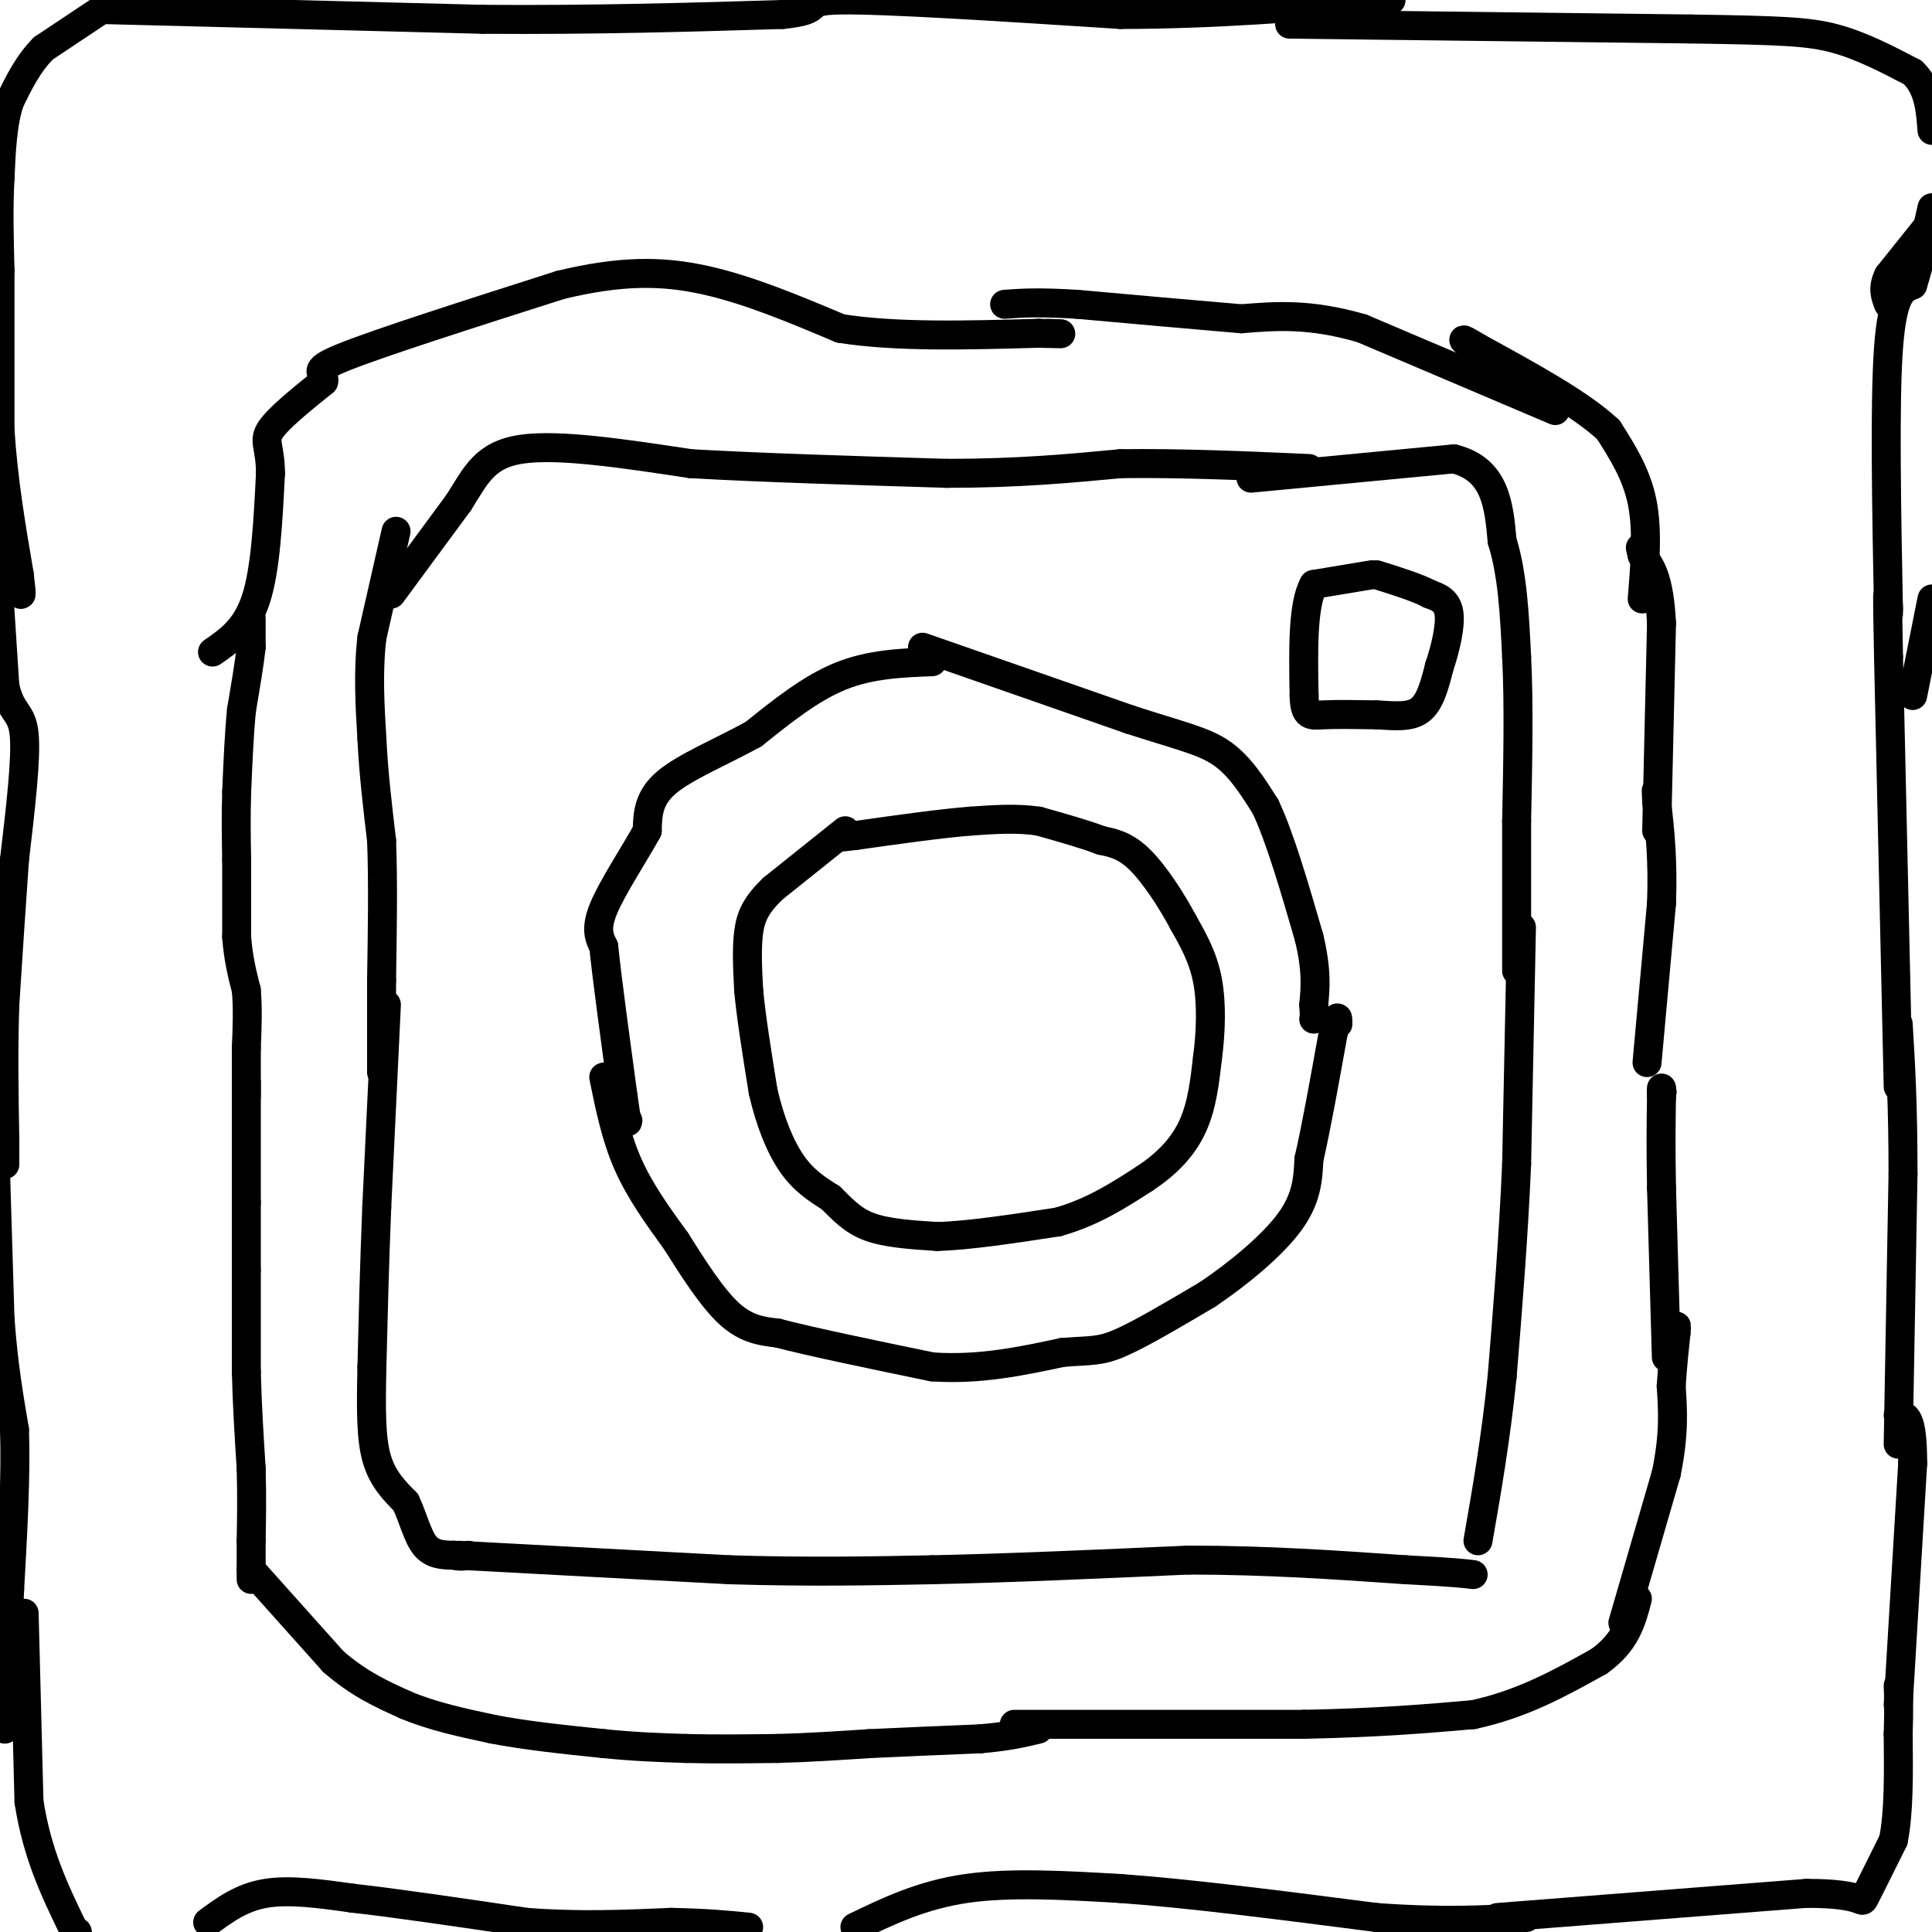 <svg viewBox='0 0 400 400' version='1.1' xmlns='http://www.w3.org/2000/svg' xmlns:xlink='http://www.w3.org/1999/xlink'><g fill='none' stroke='#000000' stroke-width='6' stroke-linecap='round' stroke-linejoin='round'><path d='M52,128c0.000,0.000 0.000,6.000 0,6'/><path d='M52,134c-0.333,3.167 -1.167,8.083 -2,13'/><path d='M50,147c-0.500,5.000 -0.750,11.000 -1,17'/><path d='M49,164c-0.167,5.167 -0.083,9.583 0,14'/><path d='M49,178c0.000,5.000 0.000,10.500 0,16'/><path d='M49,194c0.333,4.500 1.167,7.750 2,11'/><path d='M51,205c0.333,3.833 0.167,7.917 0,12'/><path d='M51,217c0.000,3.667 0.000,6.833 0,10'/><path d='M51,224c0.000,0.000 0.000,25.000 0,25'/><path d='M51,249c0.000,6.500 0.000,10.250 0,14'/><path d='M51,263c0.000,5.833 0.000,13.417 0,21'/><path d='M51,284c0.167,6.833 0.583,13.417 1,20'/><path d='M52,304c0.167,5.833 0.083,10.417 0,15'/><path d='M52,319c0.000,3.833 0.000,5.917 0,8'/><path d='M52,325c0.000,0.000 17.000,19.000 17,19'/><path d='M69,344c5.333,4.667 10.167,6.833 15,9'/><path d='M84,353c5.500,2.333 11.750,3.667 18,5'/><path d='M102,358c6.833,1.333 14.917,2.167 23,3'/><path d='M125,361c6.667,0.667 11.833,0.833 17,1'/><path d='M142,362c6.000,0.167 12.500,0.083 19,0'/><path d='M161,362c6.333,-0.167 12.667,-0.583 19,-1'/><path d='M180,361c7.000,-0.333 15.000,-0.667 23,-1'/><path d='M203,360c5.833,-0.500 8.917,-1.250 12,-2'/><path d='M210,357c0.000,0.000 60.000,0.000 60,0'/><path d='M270,357c15.833,-0.333 25.417,-1.167 35,-2'/><path d='M305,355c10.167,-2.167 18.083,-6.583 26,-11'/><path d='M331,344c5.667,-4.000 6.833,-8.500 8,-13'/><path d='M336,336c0.000,0.000 9.000,-31.000 9,-31'/><path d='M345,305c1.667,-8.167 1.333,-13.083 1,-18'/><path d='M346,287c0.333,-4.833 0.667,-7.917 1,-11'/><path d='M347,276c0.167,-2.000 0.083,-1.500 0,-1'/><path d='M345,281c0.000,0.000 -1.000,-35.000 -1,-35'/><path d='M344,246c-0.167,-9.000 -0.083,-14.000 0,-19'/><path d='M344,227c0.000,-3.333 0.000,-2.167 0,-1'/><path d='M344,226c0.000,0.000 0.100,0.100 0.1,0.1'/><path d='M344,226c0.000,0.000 0.100,0.100 0.1,0.1'/><path d='M341,220c0.000,0.000 3.000,-33.000 3,-33'/><path d='M344,187c0.333,-9.000 -0.333,-15.000 -1,-21'/><path d='M343,166c-0.167,-3.667 -0.083,-2.333 0,-1'/><path d='M343,172c0.000,0.000 1.000,-43.000 1,-43'/><path d='M344,129c-0.500,-9.500 -2.250,-11.750 -4,-14'/><path d='M340,115c-0.667,-2.500 -0.333,-1.750 0,-1'/><path d='M340,124c0.583,-7.083 1.167,-14.167 0,-20c-1.167,-5.833 -4.083,-10.417 -7,-15'/><path d='M333,89c-5.667,-5.333 -16.333,-11.167 -27,-17'/><path d='M306,72c-4.667,-2.833 -2.833,-1.417 -1,0'/><path d='M322,85c0.000,0.000 -40.000,-17.000 -40,-17'/><path d='M282,68c-10.833,-3.167 -17.917,-2.583 -25,-2'/><path d='M257,66c-9.833,-0.833 -21.917,-1.917 -34,-3'/><path d='M223,63c-8.167,-0.500 -11.583,-0.250 -15,0'/><path d='M44,135c3.500,-2.417 7.000,-4.833 9,-11c2.000,-6.167 2.500,-16.083 3,-26'/><path d='M56,98c-0.022,-5.600 -1.578,-6.600 0,-9c1.578,-2.400 6.289,-6.200 11,-10'/><path d='M67,79c0.600,-2.000 -3.400,-2.000 4,-5c7.400,-3.000 26.200,-9.000 45,-15'/><path d='M116,59c12.422,-3.000 20.978,-3.000 30,-1c9.022,2.000 18.511,6.000 28,10'/><path d='M174,68c11.500,1.833 26.250,1.417 41,1'/><path d='M215,69c7.167,0.167 4.583,0.083 2,0'/><path d='M82,110c0.000,0.000 -5.000,22.000 -5,22'/><path d='M77,132c-0.833,7.167 -0.417,14.083 0,21'/><path d='M77,153c0.333,7.000 1.167,14.000 2,21'/><path d='M79,174c0.333,8.333 0.167,18.667 0,29'/><path d='M79,203c0.000,8.000 0.000,13.500 0,19'/><path d='M80,208c0.000,0.000 -2.000,42.000 -2,42'/><path d='M78,250c-0.500,12.500 -0.750,22.750 -1,33'/><path d='M77,283c-0.200,8.956 -0.200,14.844 1,19c1.200,4.156 3.600,6.578 6,9'/><path d='M84,311c1.556,3.311 2.444,7.089 4,9c1.556,1.911 3.778,1.956 6,2'/><path d='M94,322c1.500,0.333 2.250,0.167 3,0'/><path d='M95,322c0.000,0.000 56.000,3.000 56,3'/><path d='M151,325c16.333,0.500 29.167,0.250 42,0'/><path d='M193,325c15.833,-0.333 34.417,-1.167 53,-2'/><path d='M246,323c16.333,0.000 30.667,1.000 45,2'/><path d='M291,325c9.833,0.500 11.917,0.750 14,1'/><path d='M81,123c0.000,0.000 14.000,-19.000 14,-19'/><path d='M95,104c3.511,-5.533 5.289,-9.867 13,-11c7.711,-1.133 21.356,0.933 35,3'/><path d='M143,96c14.667,0.833 33.833,1.417 53,2'/><path d='M196,98c14.833,0.000 25.417,-1.000 36,-2'/><path d='M232,96c12.500,-0.167 25.750,0.417 39,1'/><path d='M259,99c0.000,0.000 42.000,-4.000 42,-4'/><path d='M301,95c8.667,2.167 9.333,9.583 10,17'/><path d='M311,112c2.167,6.833 2.583,15.417 3,24'/><path d='M314,136c0.500,9.667 0.250,21.833 0,34'/><path d='M314,170c0.000,10.833 0.000,20.917 0,31'/><path d='M315,192c0.000,0.000 -1.000,49.000 -1,49'/><path d='M314,241c-0.667,15.500 -1.833,29.750 -3,44'/><path d='M311,285c-1.333,13.000 -3.167,23.500 -5,34'/><path d='M284,119c0.000,0.000 -12.000,2.000 -12,2'/><path d='M272,121c-2.333,4.167 -2.167,13.583 -2,23'/><path d='M270,144c0.089,4.467 1.311,4.133 4,4c2.689,-0.133 6.844,-0.067 11,0'/><path d='M285,148c3.533,0.178 6.867,0.622 9,-1c2.133,-1.622 3.067,-5.311 4,-9'/><path d='M298,138c1.244,-3.667 2.356,-8.333 2,-11c-0.356,-2.667 -2.178,-3.333 -4,-4'/><path d='M296,123c-2.500,-1.333 -6.750,-2.667 -11,-4'/><path d='M193,137c-6.417,0.250 -12.833,0.500 -19,3c-6.167,2.500 -12.083,7.250 -18,12'/><path d='M156,152c-6.622,3.644 -14.178,6.756 -18,10c-3.822,3.244 -3.911,6.622 -4,10'/><path d='M134,172c-2.622,4.756 -7.178,11.644 -9,16c-1.822,4.356 -0.911,6.178 0,8'/><path d='M125,196c0.667,6.500 2.333,18.750 4,31'/><path d='M129,227c0.833,6.000 0.917,5.500 1,5'/><path d='M125,223c1.250,6.167 2.500,12.333 5,18c2.500,5.667 6.250,10.833 10,16'/><path d='M140,257c3.556,5.644 7.444,11.756 11,15c3.556,3.244 6.778,3.622 10,4'/><path d='M161,276c7.000,1.833 19.500,4.417 32,7'/><path d='M193,283c9.833,0.667 18.417,-1.167 27,-3'/><path d='M220,280c6.067,-0.467 7.733,-0.133 12,-2c4.267,-1.867 11.133,-5.933 18,-10'/><path d='M250,268c6.400,-4.311 13.400,-10.089 17,-15c3.600,-4.911 3.800,-8.956 4,-13'/><path d='M271,240c1.500,-6.500 3.250,-16.250 5,-26'/><path d='M276,214c1.000,-4.667 1.000,-3.333 1,-2'/><path d='M191,134c0.000,0.000 43.000,15.000 43,15'/><path d='M234,149c10.511,3.400 15.289,4.400 19,7c3.711,2.600 6.356,6.800 9,11'/><path d='M262,167c3.000,6.333 6.000,16.667 9,27'/><path d='M271,194c1.667,6.833 1.333,10.417 1,14'/><path d='M272,208c0.167,2.833 0.083,2.917 0,3'/><path d='M175,172c0.000,0.000 -15.000,12.000 -15,12'/><path d='M160,184c-3.444,3.333 -4.556,5.667 -5,9c-0.444,3.333 -0.222,7.667 0,12'/><path d='M155,205c0.500,5.500 1.750,13.250 3,21'/><path d='M158,226c1.444,6.289 3.556,11.511 6,15c2.444,3.489 5.222,5.244 8,7'/><path d='M172,248c2.400,2.333 4.400,4.667 8,6c3.600,1.333 8.800,1.667 14,2'/><path d='M194,256c6.500,-0.167 15.750,-1.583 25,-3'/><path d='M219,253c7.167,-2.000 12.583,-5.500 18,-9'/><path d='M237,244c4.889,-3.222 8.111,-6.778 10,-11c1.889,-4.222 2.444,-9.111 3,-14'/><path d='M250,219c0.689,-5.200 0.911,-11.200 0,-16c-0.911,-4.800 -2.956,-8.400 -5,-12'/><path d='M245,191c-2.422,-4.578 -5.978,-10.022 -9,-13c-3.022,-2.978 -5.511,-3.489 -8,-4'/><path d='M228,174c-3.500,-1.333 -8.250,-2.667 -13,-4'/><path d='M215,170c-4.500,-0.667 -9.250,-0.333 -14,0'/><path d='M201,170c-6.333,0.500 -15.167,1.750 -24,3'/><path d='M177,173c-4.167,0.500 -2.583,0.250 -1,0'/><path d='M21,2c0.000,0.000 -12.000,8.000 -12,8'/><path d='M9,10c-3.167,3.167 -5.083,7.083 -7,11'/><path d='M2,21c-1.500,4.500 -1.750,10.250 -2,16'/><path d='M0,37c-0.333,5.833 -0.167,12.417 0,19'/><path d='M0,56c0.000,8.667 0.000,20.833 0,33'/><path d='M0,89c0.667,10.500 2.333,20.250 4,30'/><path d='M4,119c0.667,5.500 0.333,4.250 0,3'/><path d='M-1,111c0.000,0.000 2.000,31.000 2,31'/><path d='M1,142c1.289,5.889 3.511,5.111 4,10c0.489,4.889 -0.756,15.444 -2,26'/><path d='M3,178c-0.667,9.333 -1.333,19.667 -2,30'/><path d='M1,208c-0.333,9.667 -0.167,18.833 0,28'/><path d='M1,236c0.000,5.500 0.000,5.250 0,5'/><path d='M-1,240c0.000,0.000 1.000,33.000 1,33'/><path d='M0,273c0.667,9.333 1.833,16.167 3,23'/><path d='M3,296c0.333,9.333 -0.333,21.167 -1,33'/><path d='M2,329c-0.333,8.667 -0.667,13.833 -1,19'/><path d='M1,348c-0.167,4.833 -0.083,7.417 0,10'/><path d='M5,334c0.000,0.000 1.000,39.000 1,39'/><path d='M6,373c1.667,10.833 5.333,18.417 9,26'/><path d='M15,399c1.667,4.500 1.333,2.750 1,1'/><path d='M43,398c3.500,-2.583 7.000,-5.167 12,-6c5.000,-0.833 11.500,0.083 18,1'/><path d='M73,393c9.000,1.000 22.500,3.000 36,5'/><path d='M109,398c11.000,0.833 20.500,0.417 30,0'/><path d='M139,398c7.667,0.167 11.833,0.583 16,1'/><path d='M148,399c0.000,0.000 2.000,1.000 2,1'/><path d='M177,399c6.917,-3.333 13.833,-6.667 23,-8c9.167,-1.333 20.583,-0.667 32,0'/><path d='M232,391c14.167,1.000 33.583,3.500 53,6'/><path d='M285,397c14.000,1.000 22.500,0.500 31,0'/><path d='M310,397c0.000,0.000 64.000,-5.000 64,-5'/><path d='M374,392c12.356,-0.022 11.244,2.422 12,1c0.756,-1.422 3.378,-6.711 6,-12'/><path d='M392,381c1.167,-5.667 1.083,-13.833 1,-22'/><path d='M393,359c0.167,-5.333 0.083,-7.667 0,-10'/><path d='M393,353c0.000,0.000 3.000,-50.000 3,-50'/><path d='M396,303c0.000,-10.000 -1.500,-10.000 -3,-10'/><path d='M393,299c0.000,0.000 1.000,-56.000 1,-56'/><path d='M394,243c0.000,-14.500 -0.500,-22.750 -1,-31'/><path d='M393,225c0.000,0.000 -2.000,-89.000 -2,-89'/><path d='M391,136c-0.333,-16.500 -0.167,-13.250 0,-10'/><path d='M396,144c0.000,0.000 4.000,-20.000 4,-20'/><path d='M391,127c-0.417,-21.833 -0.833,-43.667 0,-55c0.833,-11.333 2.917,-12.167 5,-13'/><path d='M396,59c1.500,-4.833 2.750,-10.417 4,-16'/><path d='M22,2c0.000,0.000 78.000,2.000 78,2'/><path d='M100,4c23.333,0.167 42.667,-0.417 62,-1'/><path d='M162,3c9.733,-0.956 3.067,-2.844 12,-3c8.933,-0.156 33.467,1.422 58,3'/><path d='M232,3c19.000,0.000 37.500,-1.500 56,-3'/><path d='M267,5c0.000,0.000 83.000,1.000 83,1'/><path d='M350,6c18.867,0.289 24.533,0.511 30,2c5.467,1.489 10.733,4.244 16,7'/><path d='M396,15c3.333,3.167 3.667,7.583 4,12'/><path d='M399,47c0.000,0.000 -8.000,10.000 -8,10'/><path d='M391,57c-1.333,2.667 -0.667,4.333 0,6'/></g>
</svg>